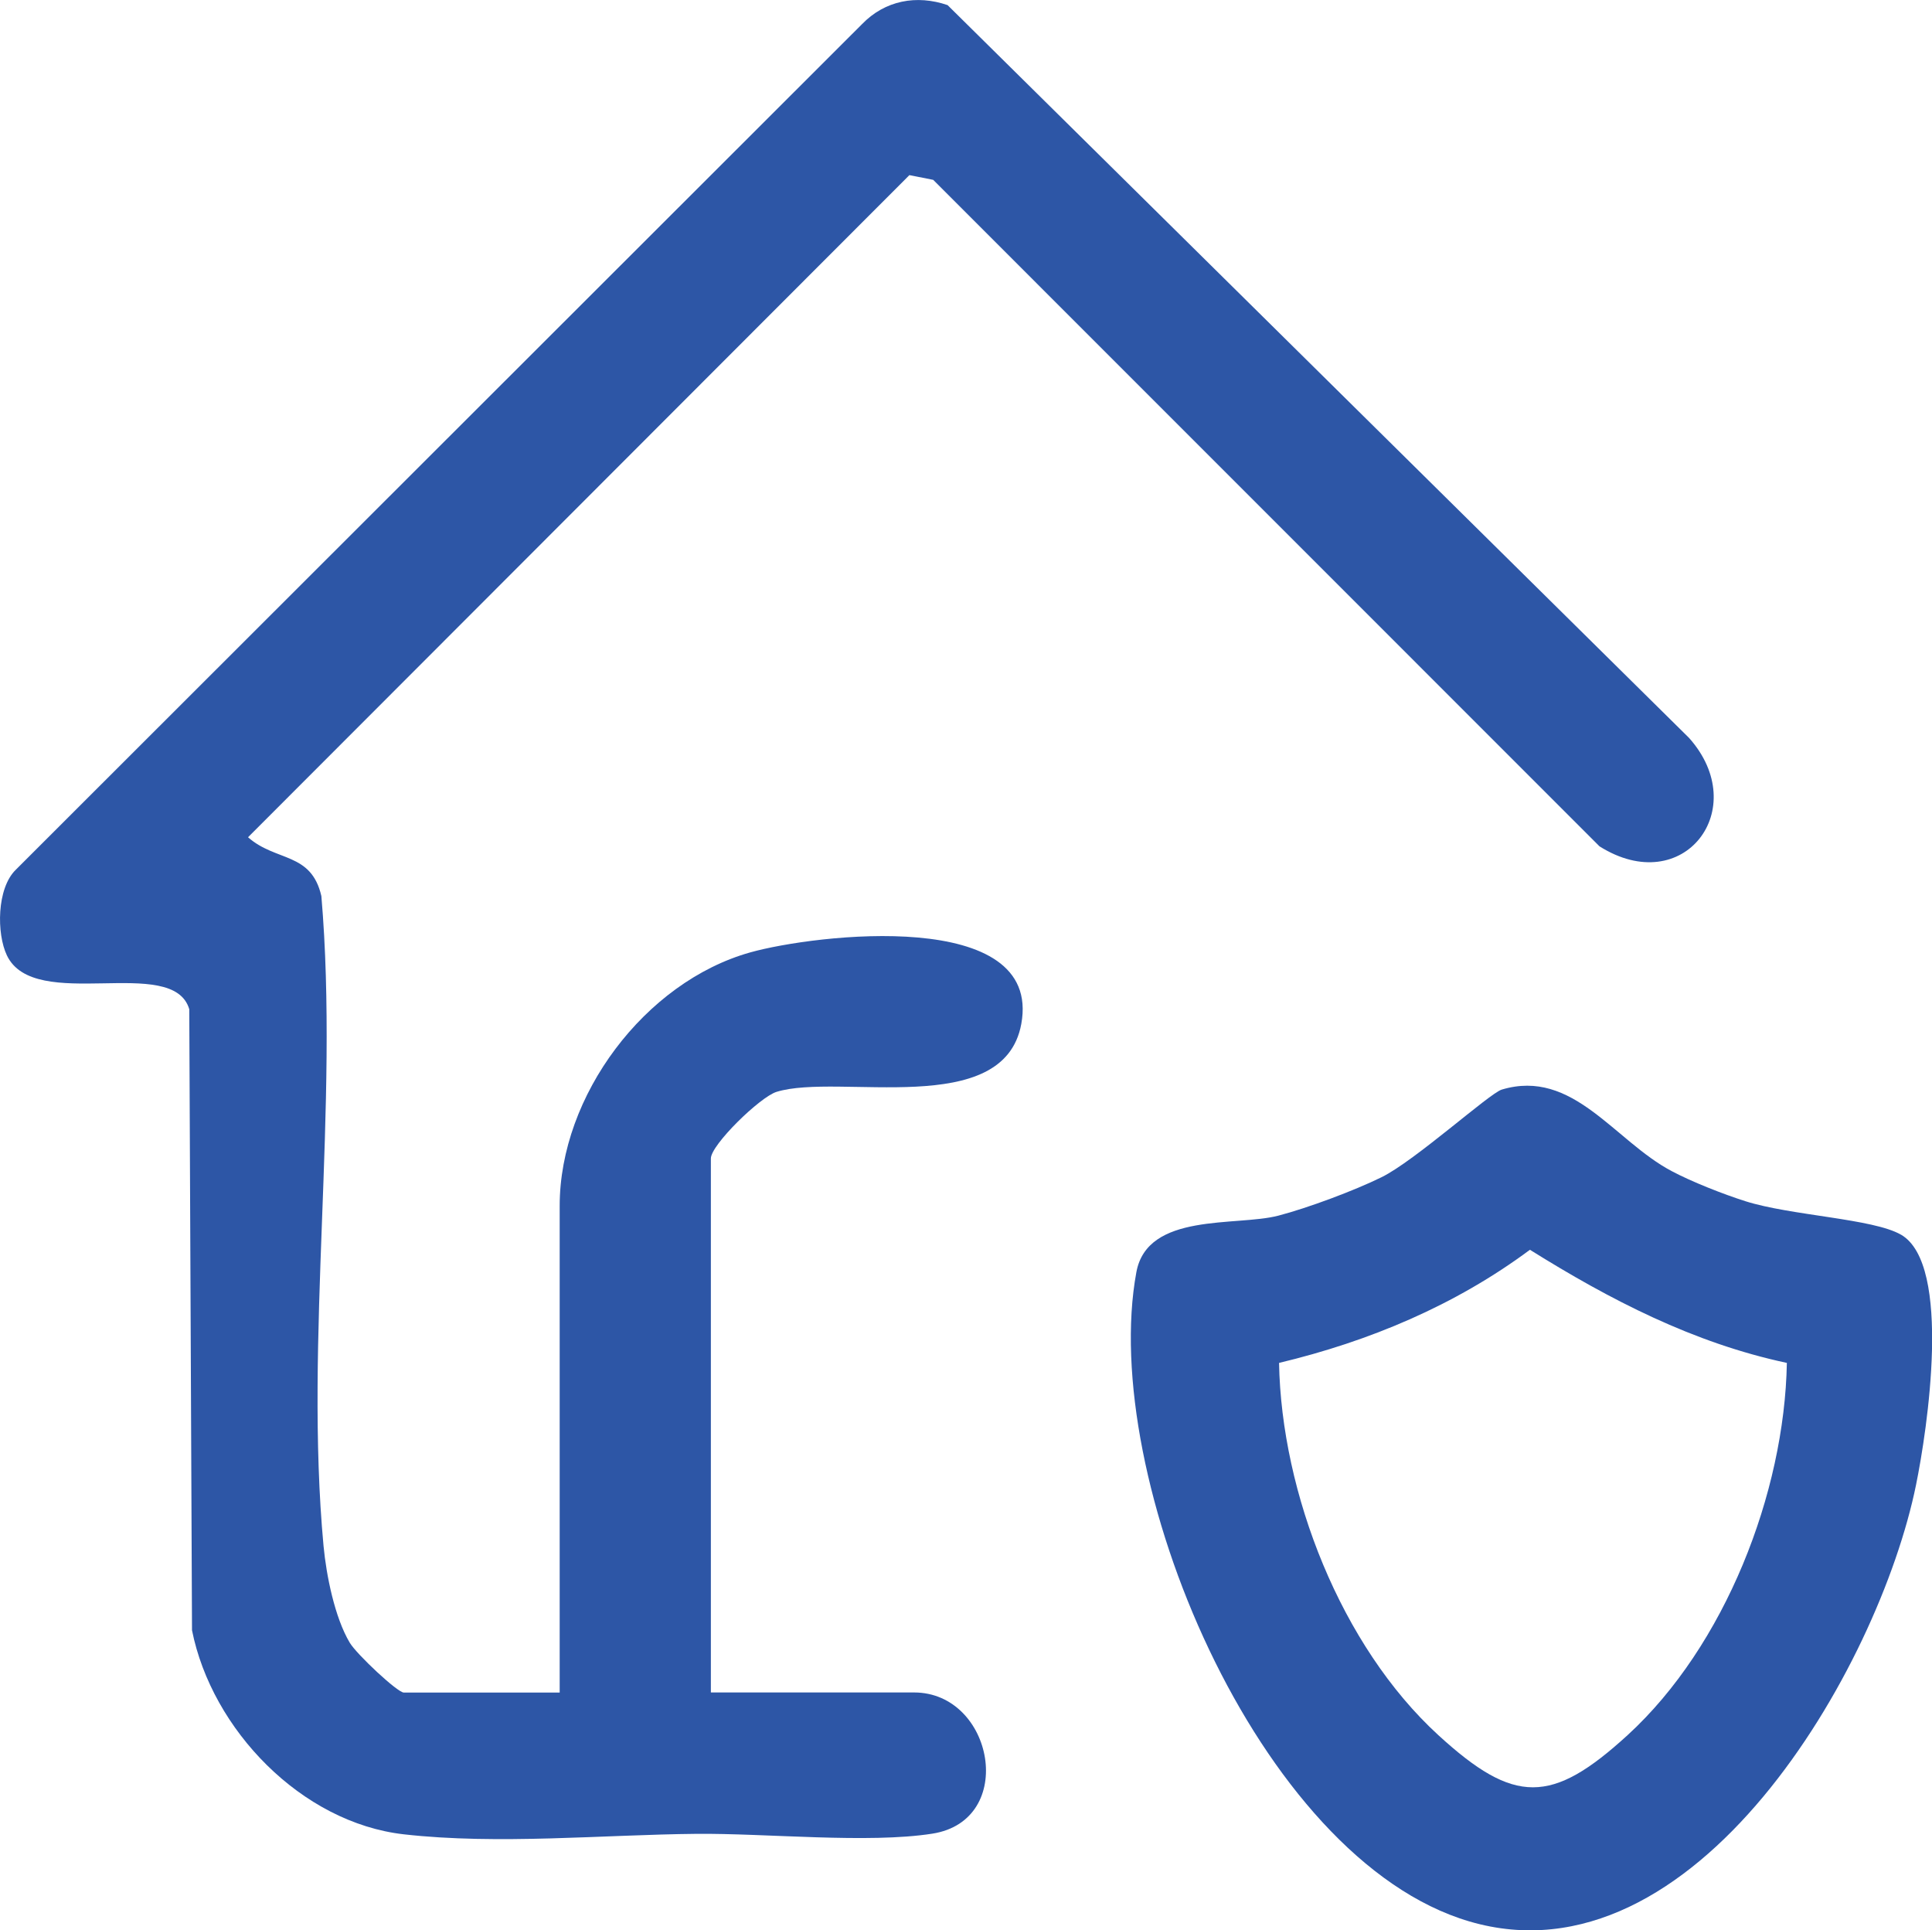<?xml version="1.0" encoding="UTF-8"?>
<svg id="uuid-9111ead3-79ea-4fa6-912b-1bd89299c065" data-name="Capa 1" xmlns="http://www.w3.org/2000/svg" viewBox="0 0 204.46 204.25">
  <path d="M59.23,179.09v-51.5c0-11.65,9.01-23.69,20.18-26.82,6.81-1.91,30.94-4.8,28.67,7.58-1.86,10.14-19.29,5.15-25.9,7.18-1.75.54-6.95,5.61-6.95,7.05v56.5h21.5c8.44,0,10.94,13.53,1.94,14.94-6.81,1.07-17.6-.05-24.98.02-9.85.09-20.98,1.18-30.96.05-10.82-1.23-20.31-11.07-22.41-21.59l-.29-65.71c-1.72-5.86-16.37.45-19.3-5.7-1.1-2.3-1.08-7.1.94-9.06L91.21,2.57c2.45-2.54,5.8-3.15,9.07-2.03l78.47,77.54c6.69,7.5-.58,17.08-9.48,11.47L98.76,19.03l-2.52-.5L26.25,88.59c2.95,2.61,6.68,1.54,7.76,6.22,1.9,22.21-1.81,46.85.23,68.77.29,3.09,1.18,7.56,2.77,10.23.74,1.24,5.06,5.28,5.72,5.28h16.5Z" fill="#2d56a6"/>
  <path d="M201.17,130.64c-2.93-1.7-11.64-2.01-16.46-3.54-2.33-.74-5.67-2.05-7.81-3.19-6.06-3.2-10.43-10.88-17.97-8.62-1.3.39-9.18,7.53-12.72,9.27-2.88,1.42-7.82,3.26-10.93,4.07-4.45,1.16-13.85-.38-15.02,5.98-3.98,21.54,12.78,62.1,35.25,68.7,23.83,7,43.31-26.79,47.26-46.19,1.18-5.77,3.85-23.33-1.59-26.48ZM172.24,183.6c-8.04,7.35-11.98,7.36-20.02,0-10.31-9.44-16.61-25.61-16.86-39.39,9.54-2.28,18.64-6.09,26.55-11.97,8.49,5.3,17.3,9.86,27.19,11.97-.25,13.78-6.55,29.95-16.86,39.39Z" fill="#2d56a6"/>
</svg>